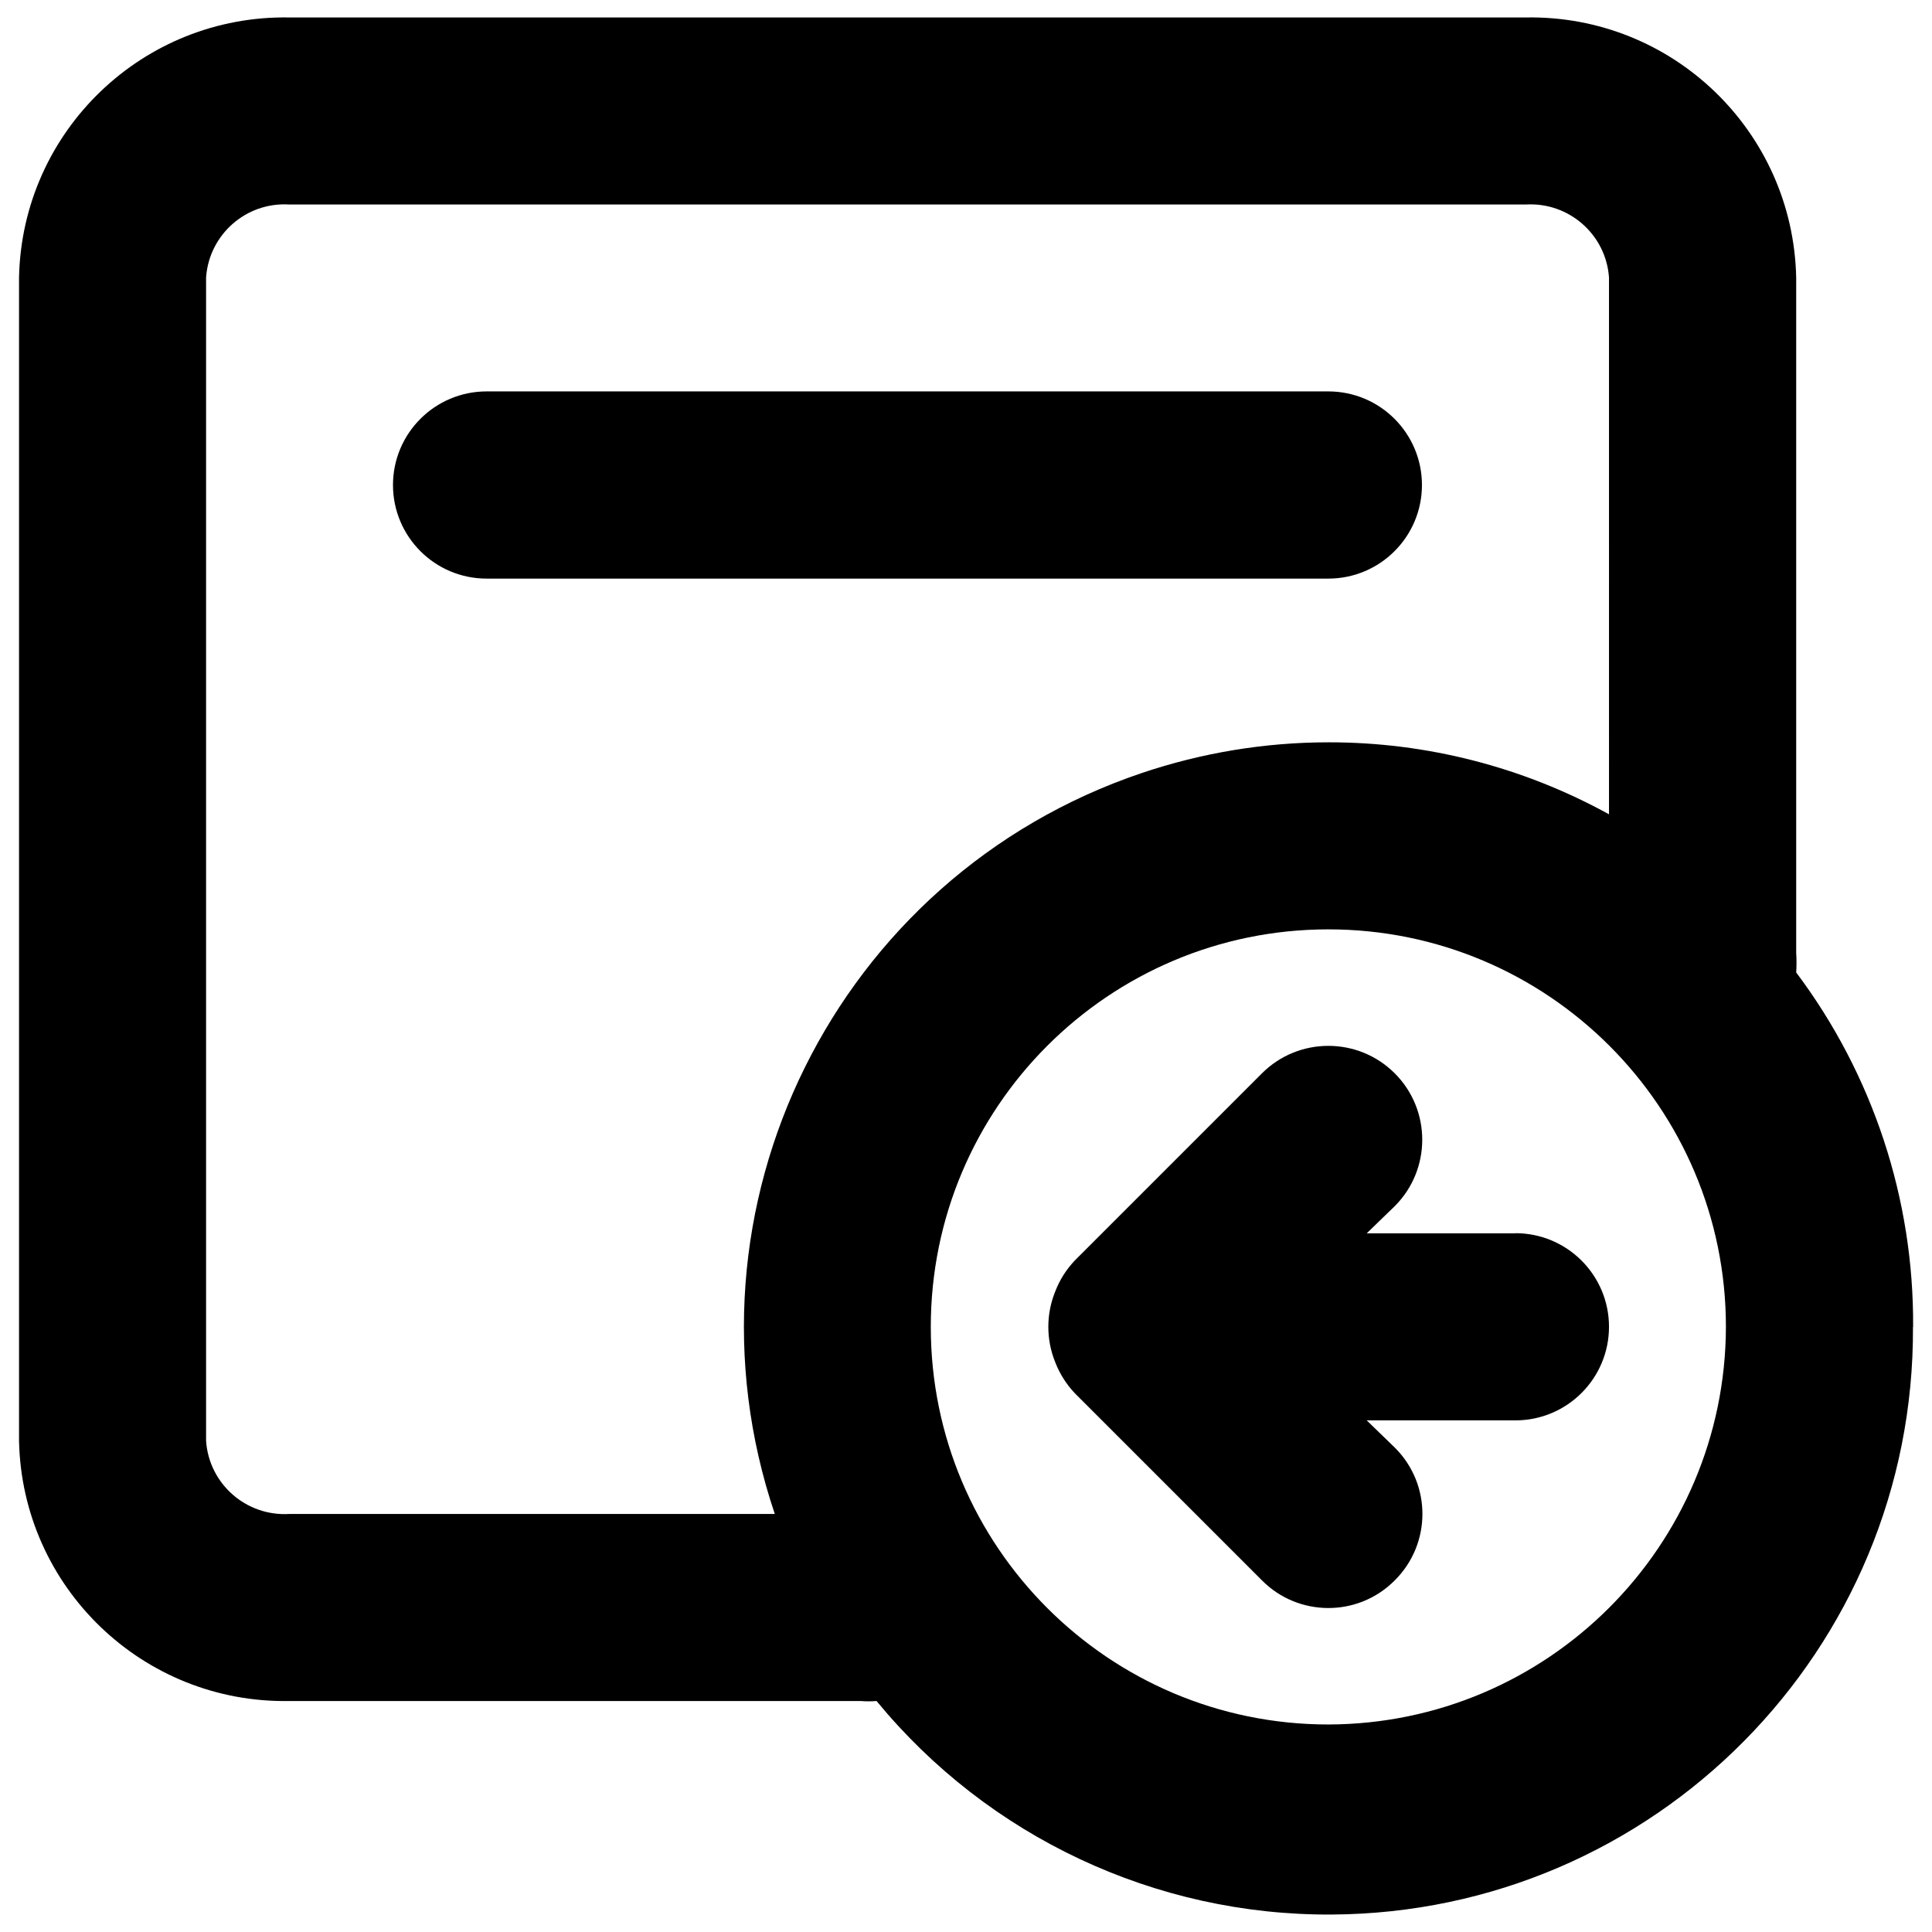 <?xml version="1.0" encoding="UTF-8"?>
<svg id="Livello_1" xmlns="http://www.w3.org/2000/svg" width="135" height="135" version="1.1" viewBox="0 0 135 135">
  <!-- Generator: Adobe Illustrator 30.0.0, SVG Export Plug-In . SVG Version: 2.1.1 Build 123)  -->
  <path d="M92.82,40.43h-58.82c-3.61,0-6.54-2.93-6.54-6.54s2.93-6.54,6.54-6.54h58.82c3.61,0,6.54,2.93,6.54,6.54s-2.93,6.54-6.54,6.54ZM105.89,86.18h-10.39l1.96-1.9c2.56-2.56,2.56-6.72,0-9.28s-6.72-2.56-9.28,0l-13.07,13.07c-.59.62-1.06,1.35-1.37,2.16-.65,1.59-.65,3.38,0,4.97.31.8.78,1.54,1.37,2.16l13.07,13.07c2.54,2.56,6.68,2.58,9.24.04.01-.01.03-.03.04-.04,2.56-2.54,2.58-6.68.04-9.24-.01-.01-.03-.03-.04-.04l-1.96-1.9h10.39c3.61,0,6.54-2.93,6.54-6.54s-2.93-6.54-6.54-6.54ZM133.67,92.72c.12,22.56-18.07,40.94-40.63,41.06-12.3.07-23.98-5.42-31.79-14.92-.37.03-.74.03-1.11,0H20.22c-10.23.18-18.67-7.94-18.89-18.17V19.39C1.54,9.16,9.99,1.04,20.22,1.22h86.4c10.23-.18,18.67,7.94,18.89,18.17v47.19c.03.46.03.92,0,1.37,5.36,7.14,8.23,15.84,8.17,24.77ZM92.82,51.87c6.86-.01,13.6,1.72,19.61,5.03V19.39c-.21-3.01-2.81-5.28-5.82-5.1H20.22c-3.01-.19-5.61,2.09-5.82,5.1v81.3c.21,3.01,2.81,5.28,5.82,5.1h33.92c-7.22-21.37,4.26-44.55,25.63-51.77,4.21-1.42,8.62-2.15,13.06-2.15ZM120.6,92.72c0-15.34-12.44-27.78-27.78-27.78s-27.78,12.44-27.78,27.78,12.44,27.78,27.78,27.78c15.32-.04,27.74-12.45,27.78-27.78Z"/>
</svg>